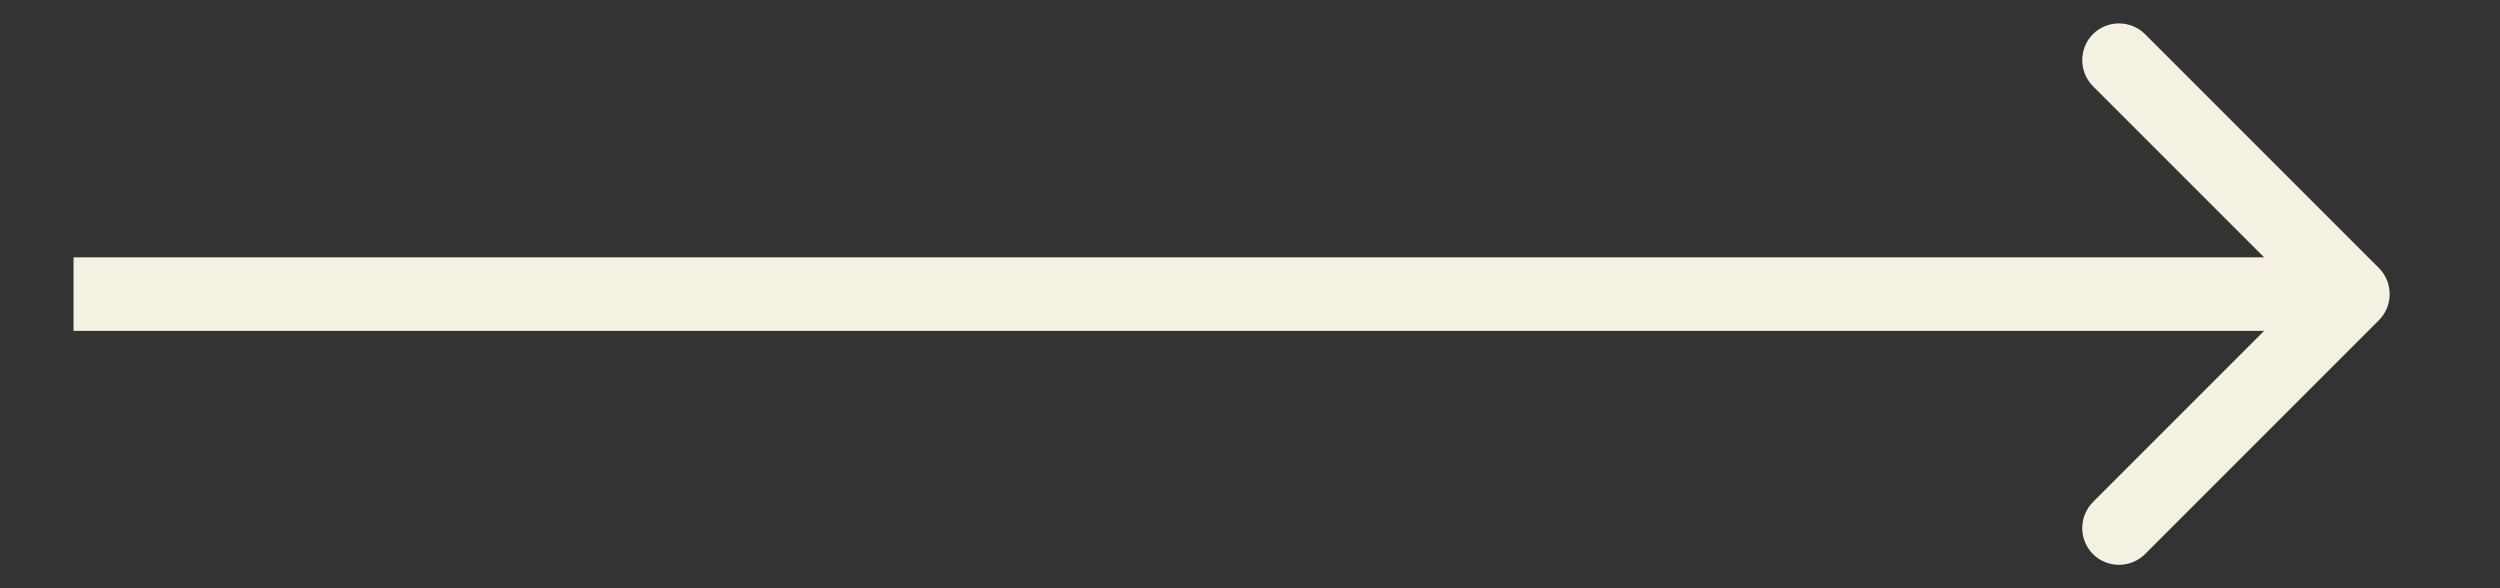<?xml version="1.0" encoding="UTF-8"?> <svg xmlns="http://www.w3.org/2000/svg" width="17" height="4" viewBox="0 0 17 4" fill="none"><rect x="0" y="0" width="17" height="4" fill="#333333" stroke="none"/><path d="M16.177 2.177C16.274 2.079 16.274 1.921 16.177 1.823L14.586 0.232C14.488 0.135 14.33 0.135 14.232 0.232C14.135 0.33 14.135 0.488 14.232 0.586L15.646 2L14.232 3.414C14.135 3.512 14.135 3.67 14.232 3.768C14.33 3.865 14.488 3.865 14.586 3.768L16.177 2.177ZM0.5 2V2.25H16V2V1.75H0.5V2Z" fill="#F5F1E2"></path></svg> 